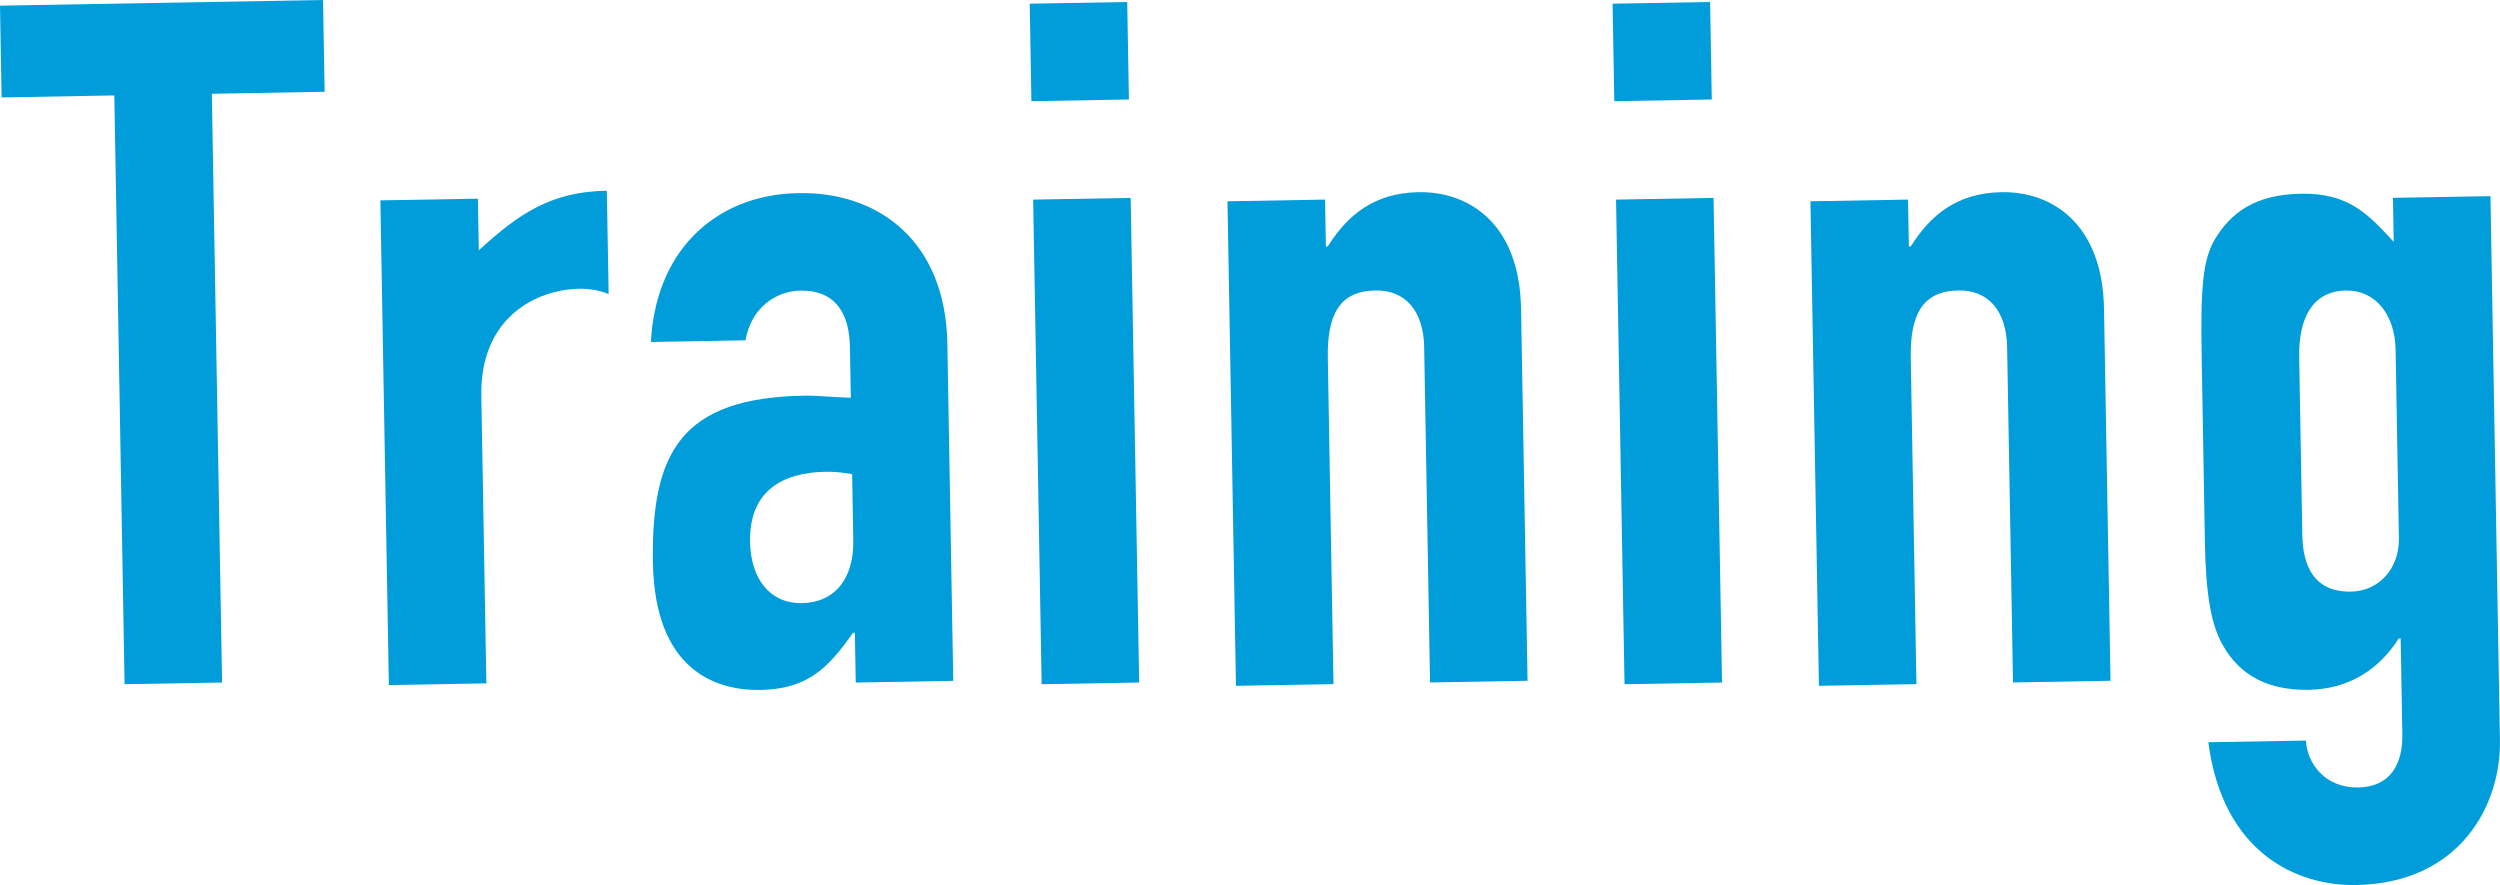 <?xml version="1.0" encoding="UTF-8"?><svg id="_レイヤー_2" xmlns="http://www.w3.org/2000/svg" viewBox="0 0 326.91 115.73"><defs><style>.cls-1{fill:#009dda;}</style></defs><g id="_レイヤー_1-2"><path class="cls-1" d="m14.96,12.48L.21,12.74,0,.74l42.24-.74.21,12-14.75.26,1.34,76.99-12.75.22-1.34-76.99Z"/><path class="cls-1" d="m49.74,26.2l12.75-.22.12,6.75c5.17-4.72,9.37-7.67,16.74-7.79l.24,13.5c-1.26-.48-2.51-.71-3.89-.68-5.37.09-12.94,3.6-12.76,13.98l.66,37.62-12.75.22-1.11-63.37Z"/><path class="cls-1" d="m111.79,82.75h-.25c-3.29,4.69-6,7.36-12.12,7.47-5.87.1-13.8-2.63-14.04-16.63-.25-14.5,3.75-21.57,19.75-21.85,1.75-.03,3.5.19,6.13.27l-.12-6.62c-.07-4.25-1.76-7.47-6.51-7.39-3.25.06-6.46,2.36-7.14,6.5l-12.37.22c.28-5.63,2.19-10.42,5.51-13.85,3.32-3.43,8.03-5.52,13.78-5.62,10.62-.19,19.24,6.42,19.47,19.66l.77,44.12-12.75.22-.11-6.5Zm-.36-20.75c-1.38-.23-2.38-.33-3.51-.31-5.5.1-9.96,2.42-9.84,9.17.09,4.87,2.64,8.08,6.77,8.01,4.25-.07,6.82-3.12,6.73-8.24l-.15-8.62Z"/><path class="cls-1" d="m134.65.48l12.75-.22.22,12.75-12.75.22-.22-12.75Zm.45,25.62l12.75-.22,1.11,63.37-12.75.22-1.11-63.37Z"/><path class="cls-1" d="m160.52,26.32l12.75-.22.11,6.12h.25c2.55-4.05,6-6.99,11.88-7.09,6.37-.11,13.2,3.9,13.39,15.27l.85,48.62-12.75.22-.77-43.87c-.08-4.62-2.38-7.46-6.38-7.39-4.75.08-6.32,3.24-6.22,8.86l.74,42.62-12.75.22-1.11-63.37Z"/><path class="cls-1" d="m210.87.48l12.75-.22.22,12.75-12.75.22-.22-12.75Zm.45,25.62l12.75-.22,1.11,63.37-12.75.22-1.11-63.37Z"/><path class="cls-1" d="m236.75,26.32l12.75-.22.11,6.12h.25c2.55-4.05,6-6.99,11.88-7.09,6.37-.11,13.2,3.9,13.39,15.27l.85,48.62-12.75.22-.77-43.87c-.08-4.62-2.38-7.46-6.38-7.39-4.75.08-6.32,3.24-6.22,8.86l.74,42.62-12.75.22-1.11-63.37Z"/><path class="cls-1" d="m301.53,96.84c.18,3,2.48,6.21,6.86,6.13,4.12-.07,5.82-2.98,5.75-6.98l-.22-12.5h-.25c-2.68,4.18-6.64,6.62-11.76,6.71-5.12.09-8.91-1.72-11.23-5.8-1.55-2.72-2.24-6.59-2.36-13.59l-.42-24.12c-.16-9.12.15-12.75,1.73-15.41,2.07-3.41,5.15-5.84,11.27-5.95,6.25-.11,8.8,2.72,12.11,6.29l-.1-5.75,12.75-.22,1.24,71.12c.15,8.62-5.3,18.72-18.8,18.96-7.75.14-17.45-4.2-19.33-18.67l12.75-.22Zm-.47-26.87c.07,4,1.51,7.48,6.38,7.39,3.62-.06,6.32-2.99,6.25-6.99l-.43-24.62c-.08-4.62-2.64-7.83-6.51-7.76-4.37.08-6.19,3.61-6.1,8.73l.41,23.25Z"/></g></svg>